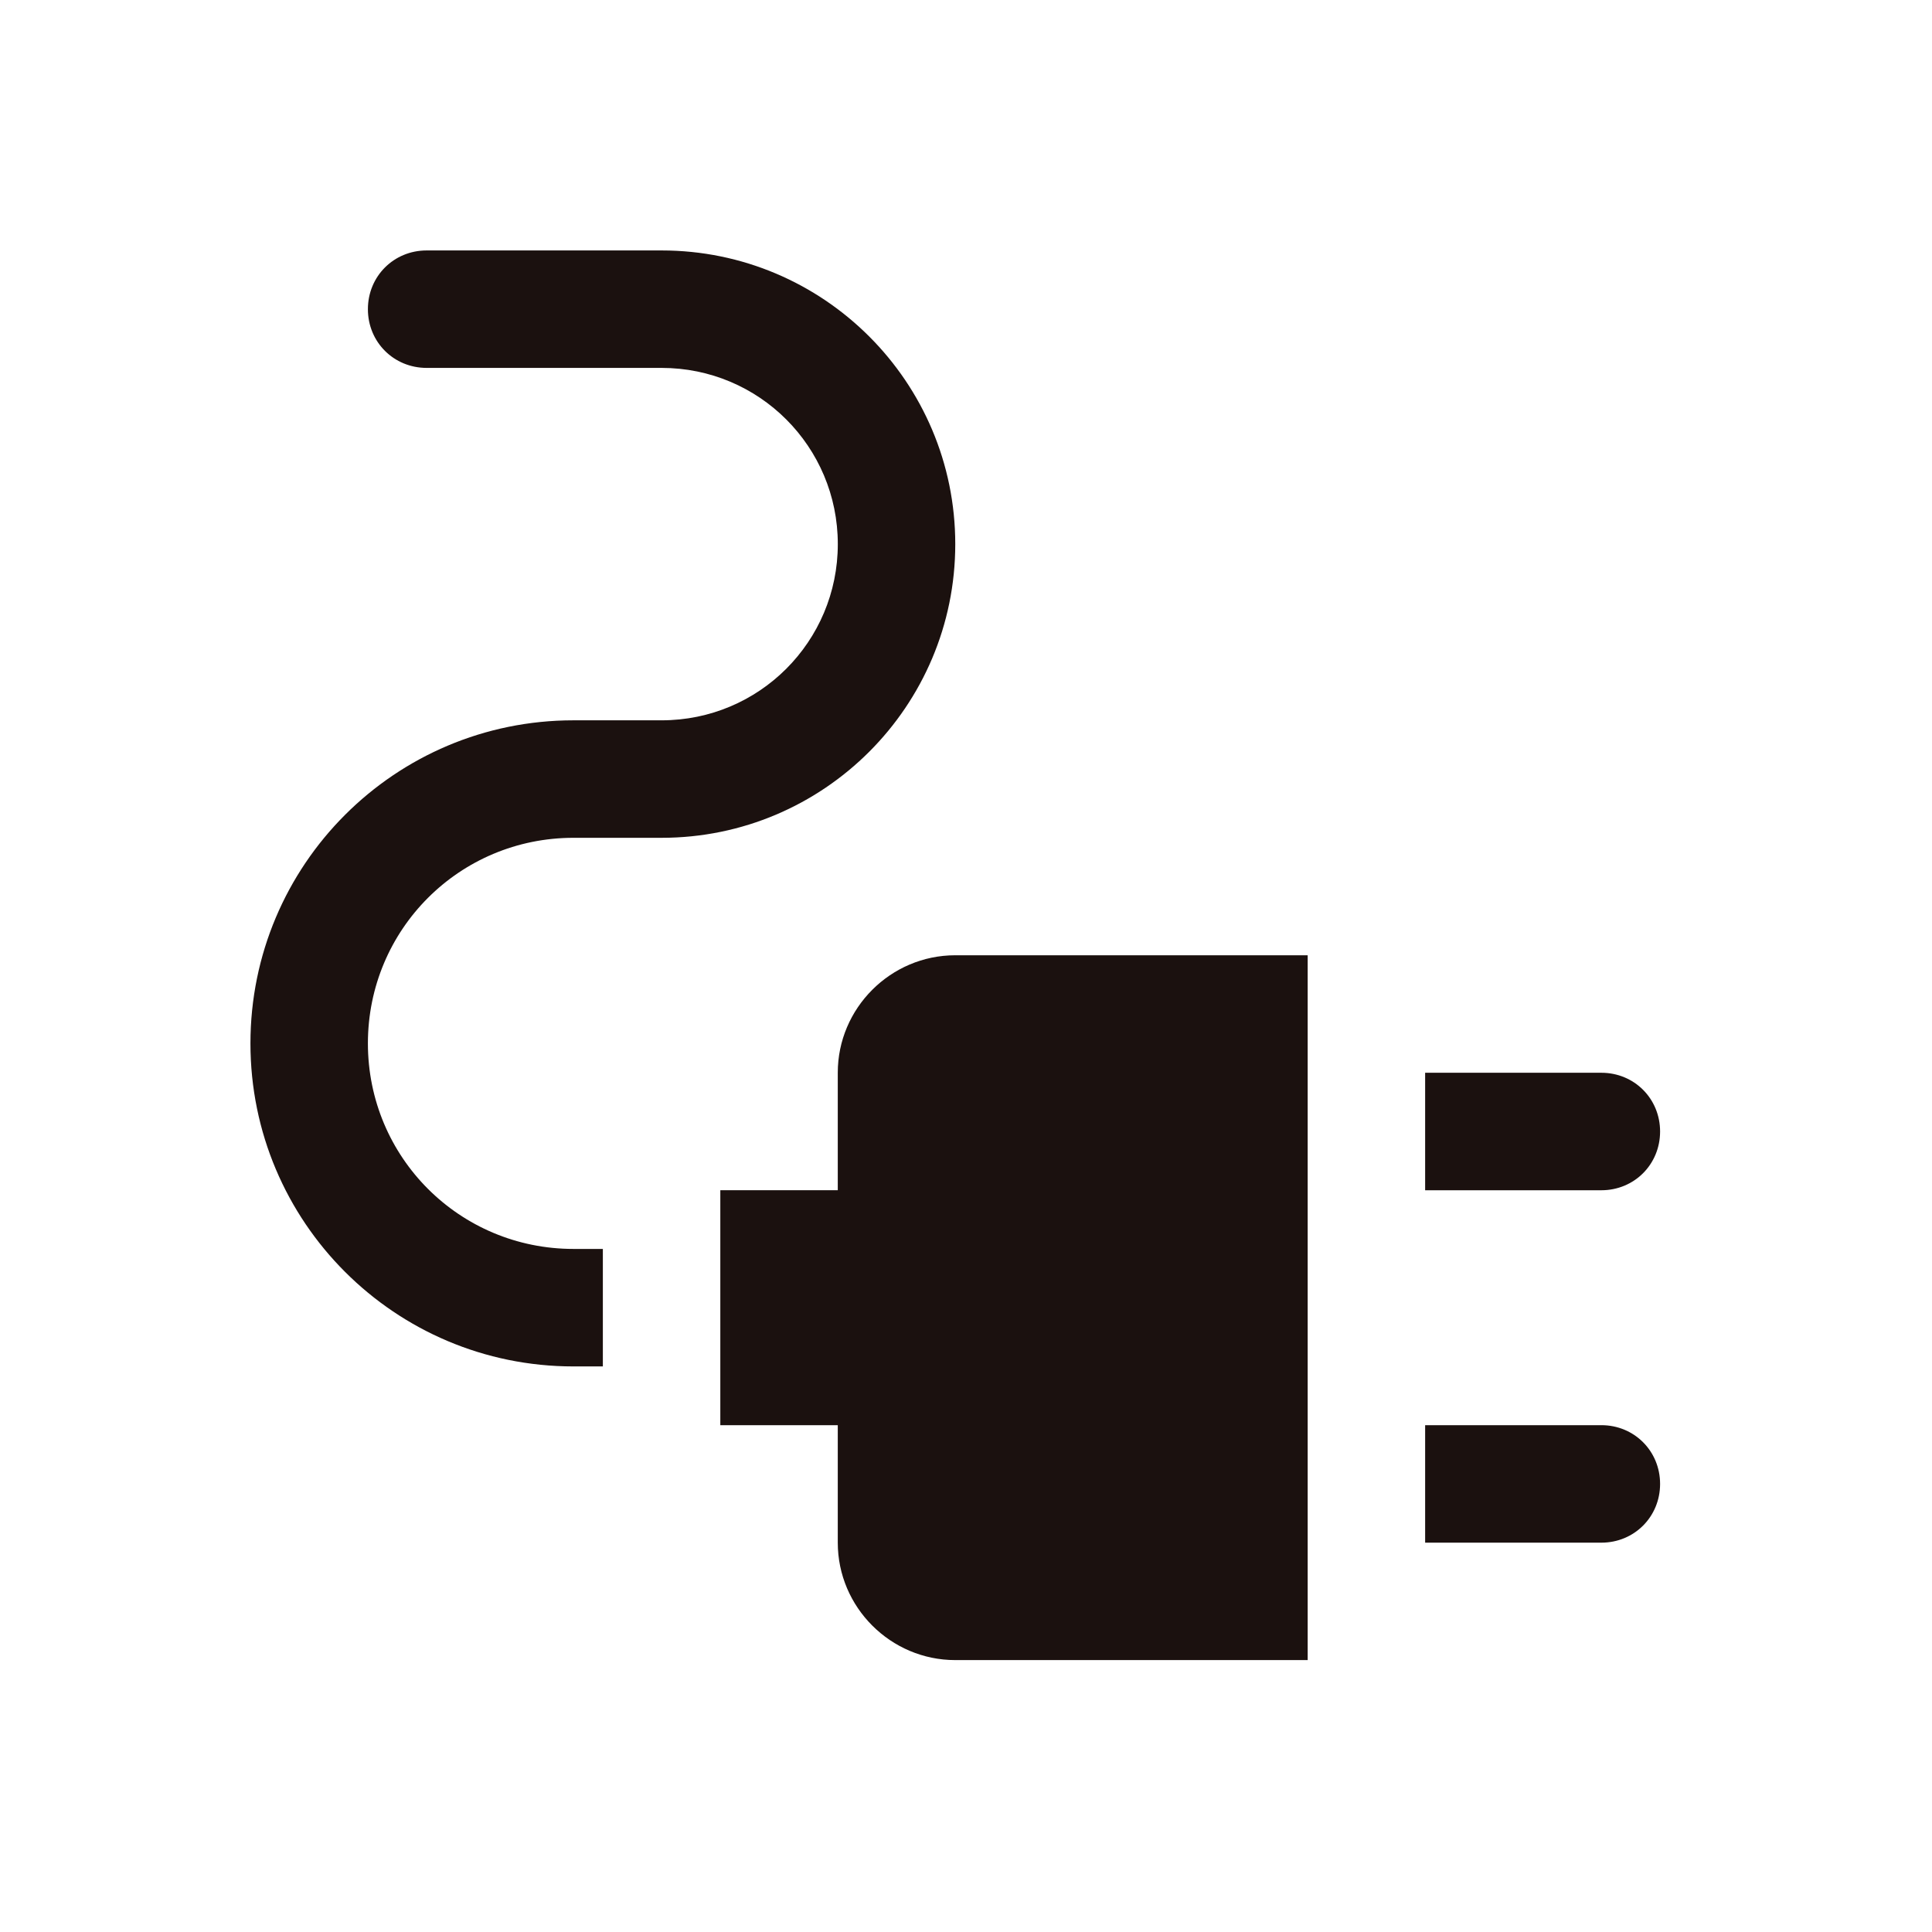 <svg width="54" height="54" viewBox="0 0 54 54" fill="none" xmlns="http://www.w3.org/2000/svg">
<g id="electrical_services_48dp 1" clip-path="url(#clip0_236_2739)">
<g id="Group">
<g id="Group_2">
<path id="Vector" d="M46.4 31.626C46.4 30.707 45.678 29.984 44.758 29.984H39.833V33.268H44.758C45.678 33.268 46.4 32.545 46.4 31.626Z" fill="#1B110F"/>
<path id="Vector_2" d="M44.758 39.834H39.833V43.118H44.758C45.678 43.118 46.4 42.395 46.4 41.476C46.4 40.557 45.678 39.834 44.758 39.834Z" fill="#1B110F"/>
<path id="Vector_3" d="M23.416 29.983V33.267H20.133V39.834H23.416V43.117C23.416 44.923 24.894 46.4 26.7 46.4H36.55V26.7H26.7C24.894 26.7 23.416 28.178 23.416 29.983Z" fill="#1B110F"/>
<path id="Vector_4" d="M16.029 23.417H18.492C23.023 23.417 26.7 19.739 26.7 15.208C26.7 10.677 23.023 7 18.492 7H11.925C11.006 7 10.283 7.722 10.283 8.642C10.283 9.561 11.006 10.283 11.925 10.283H18.492C21.217 10.283 23.417 12.483 23.417 15.208C23.417 17.933 21.217 20.133 18.492 20.133H16.029C11.039 20.133 7 24.172 7 29.163C7 34.153 11.039 38.192 16.029 38.192H16.85V34.908H16.029C12.844 34.908 10.283 32.347 10.283 29.163C10.283 25.978 12.844 23.417 16.029 23.417Z" fill="#1B110F"/>
</g>
</g>
</g>
<defs>
<clipPath id="clip0_236_2739">
<rect width="54" height="54" fill="white"/>
</clipPath>
</defs>
</svg>
